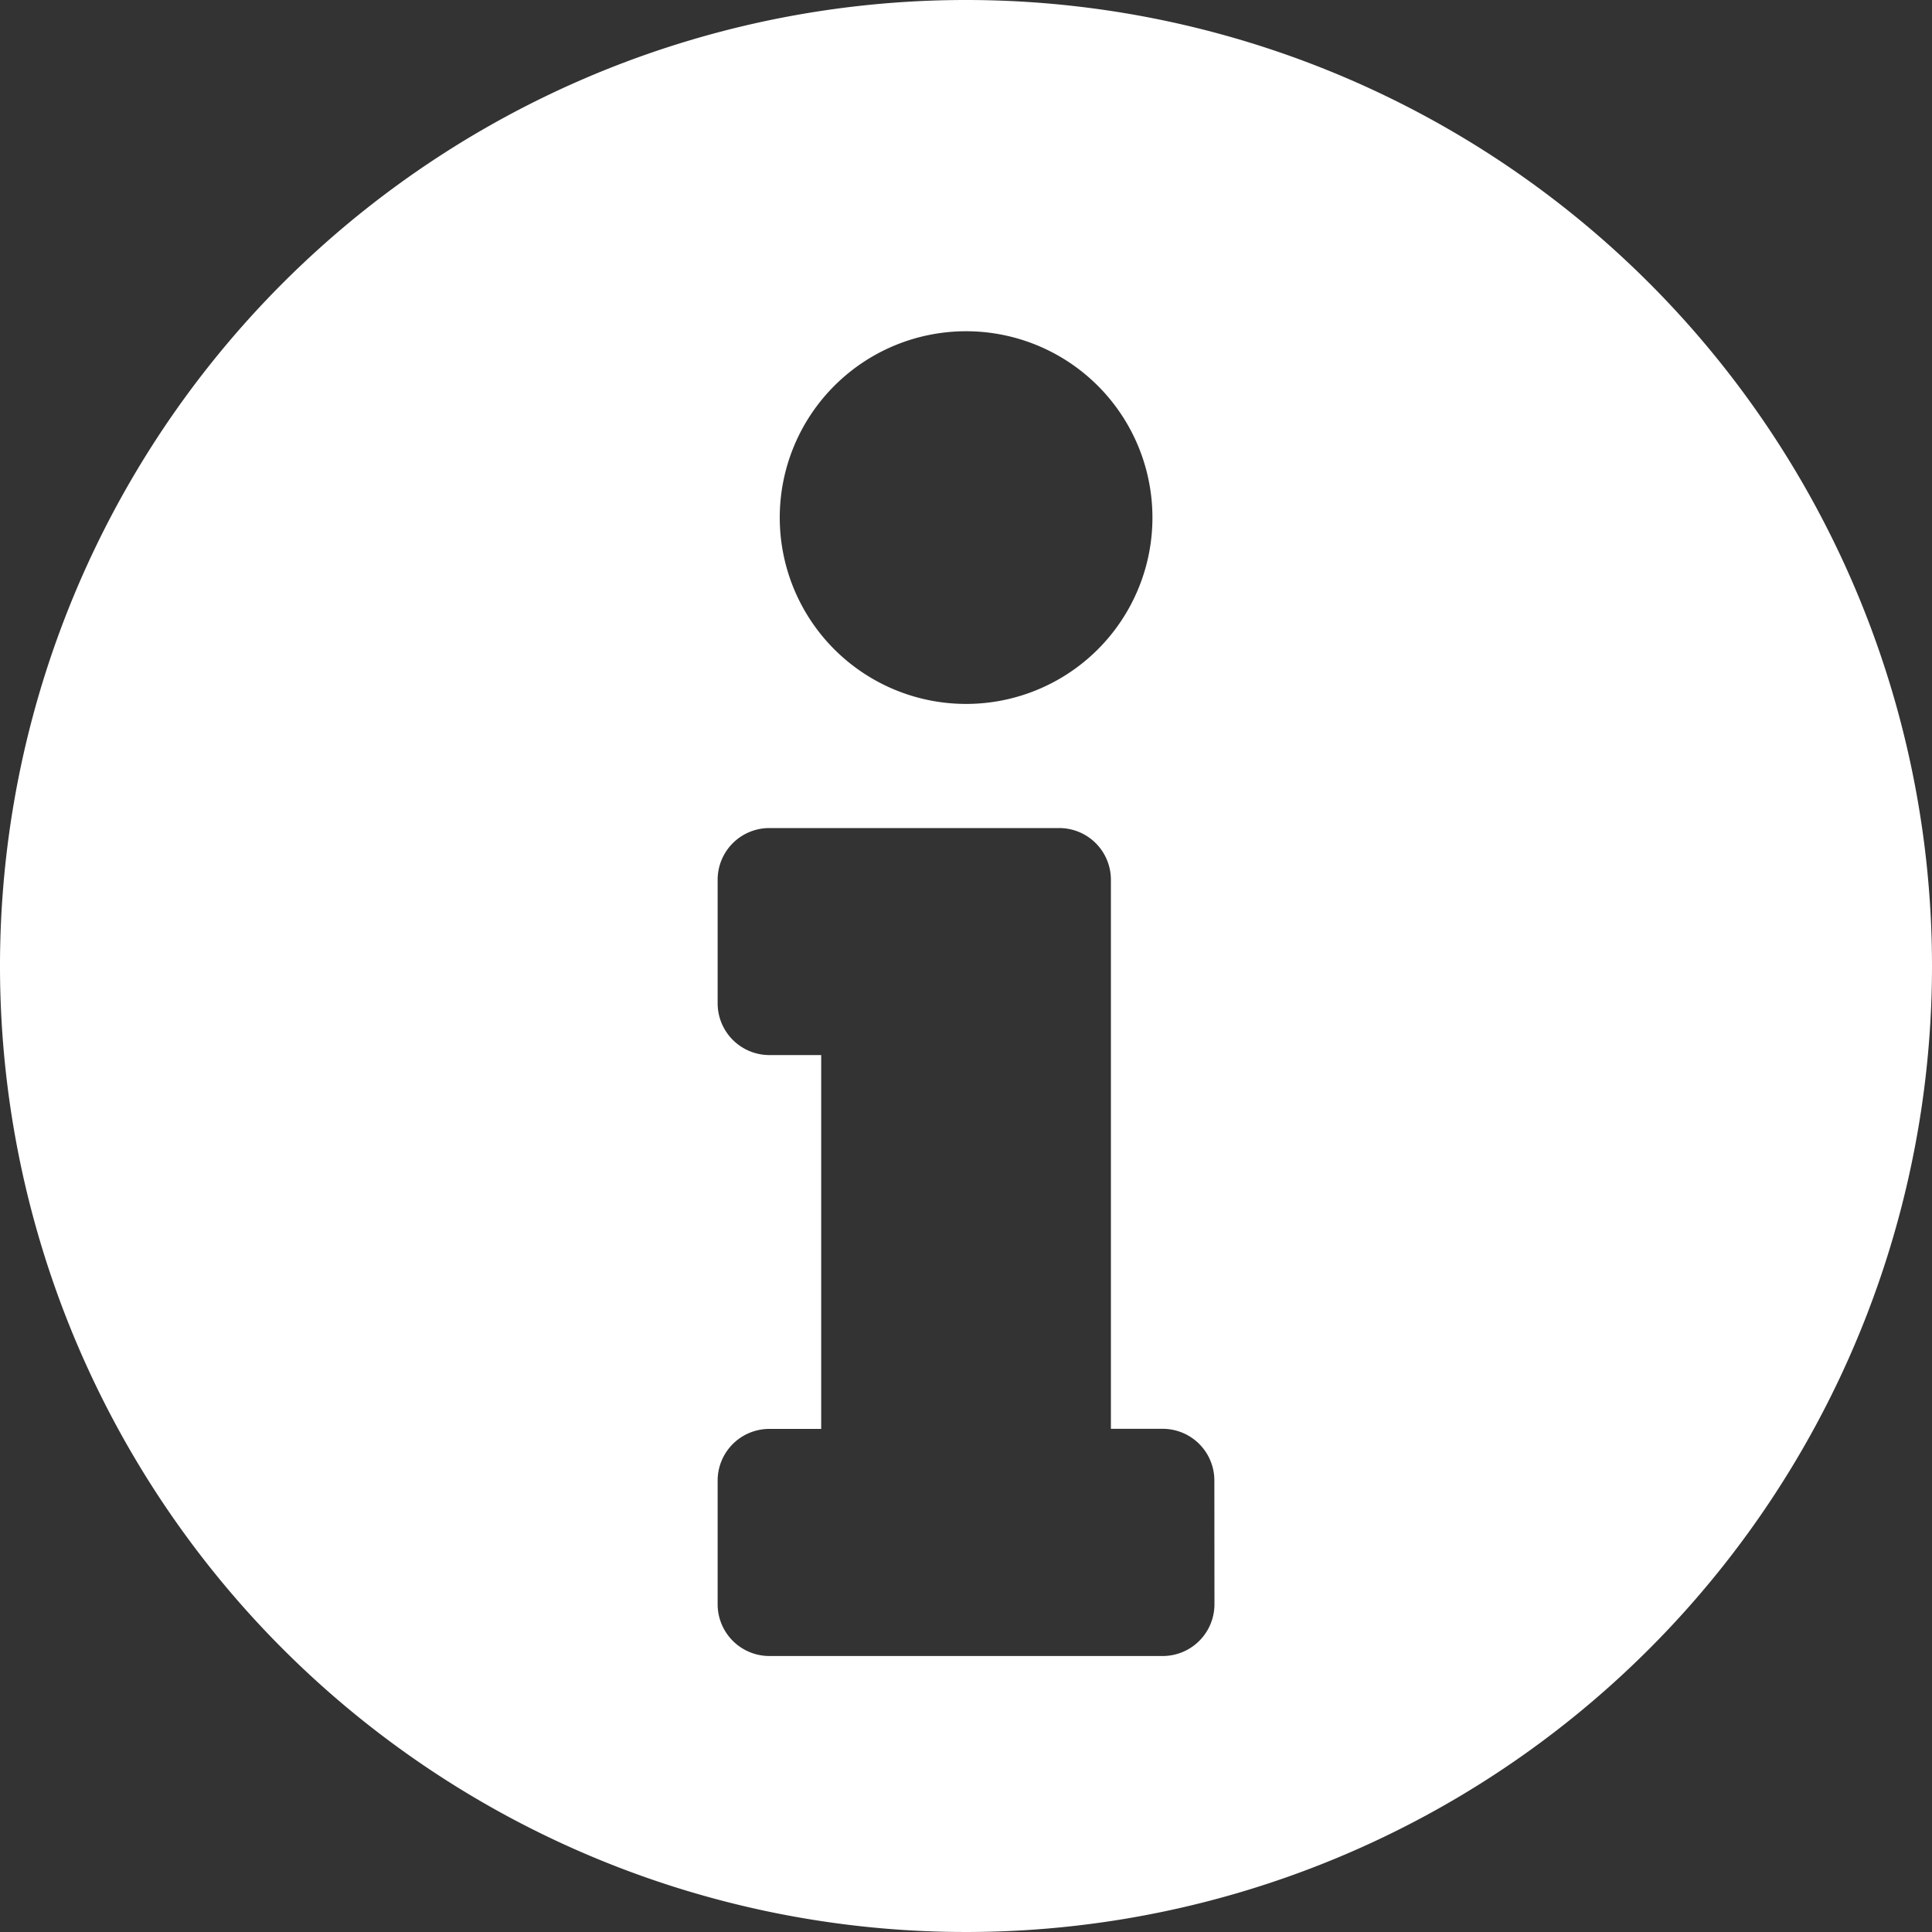<svg id="Icon_Information" xmlns="http://www.w3.org/2000/svg" width="20" height="20" viewBox="0 0 20 20">
  <rect x="0" y="0" width="20" height="20" fill="#333333" stroke="none"/>
  <path id="Pfad_4812" data-name="Pfad 4812" d="M2546.819,1945.624a10,10,0,1,0,10,10A10,10,0,0,0,2546.819,1945.624Zm0,3.429a1.929,1.929,0,1,1-1.928,1.929A1.929,1.929,0,0,1,2546.819,1949.053Zm2.572,13.178a.536.536,0,0,1-.535.536h-4.072a.536.536,0,0,1-.536-.535h0v-1.28a.535.535,0,0,1,.535-.536h.537v-3.87h-.536a.536.536,0,0,1-.536-.535h0v-1.279a.535.535,0,0,1,.535-.536h3a.535.535,0,0,1,.536.535h0v5.684h.536a.535.535,0,0,1,.535.536Z" transform="translate(-2536.819 -1945.624)" fill="#fff"/>
</svg>
